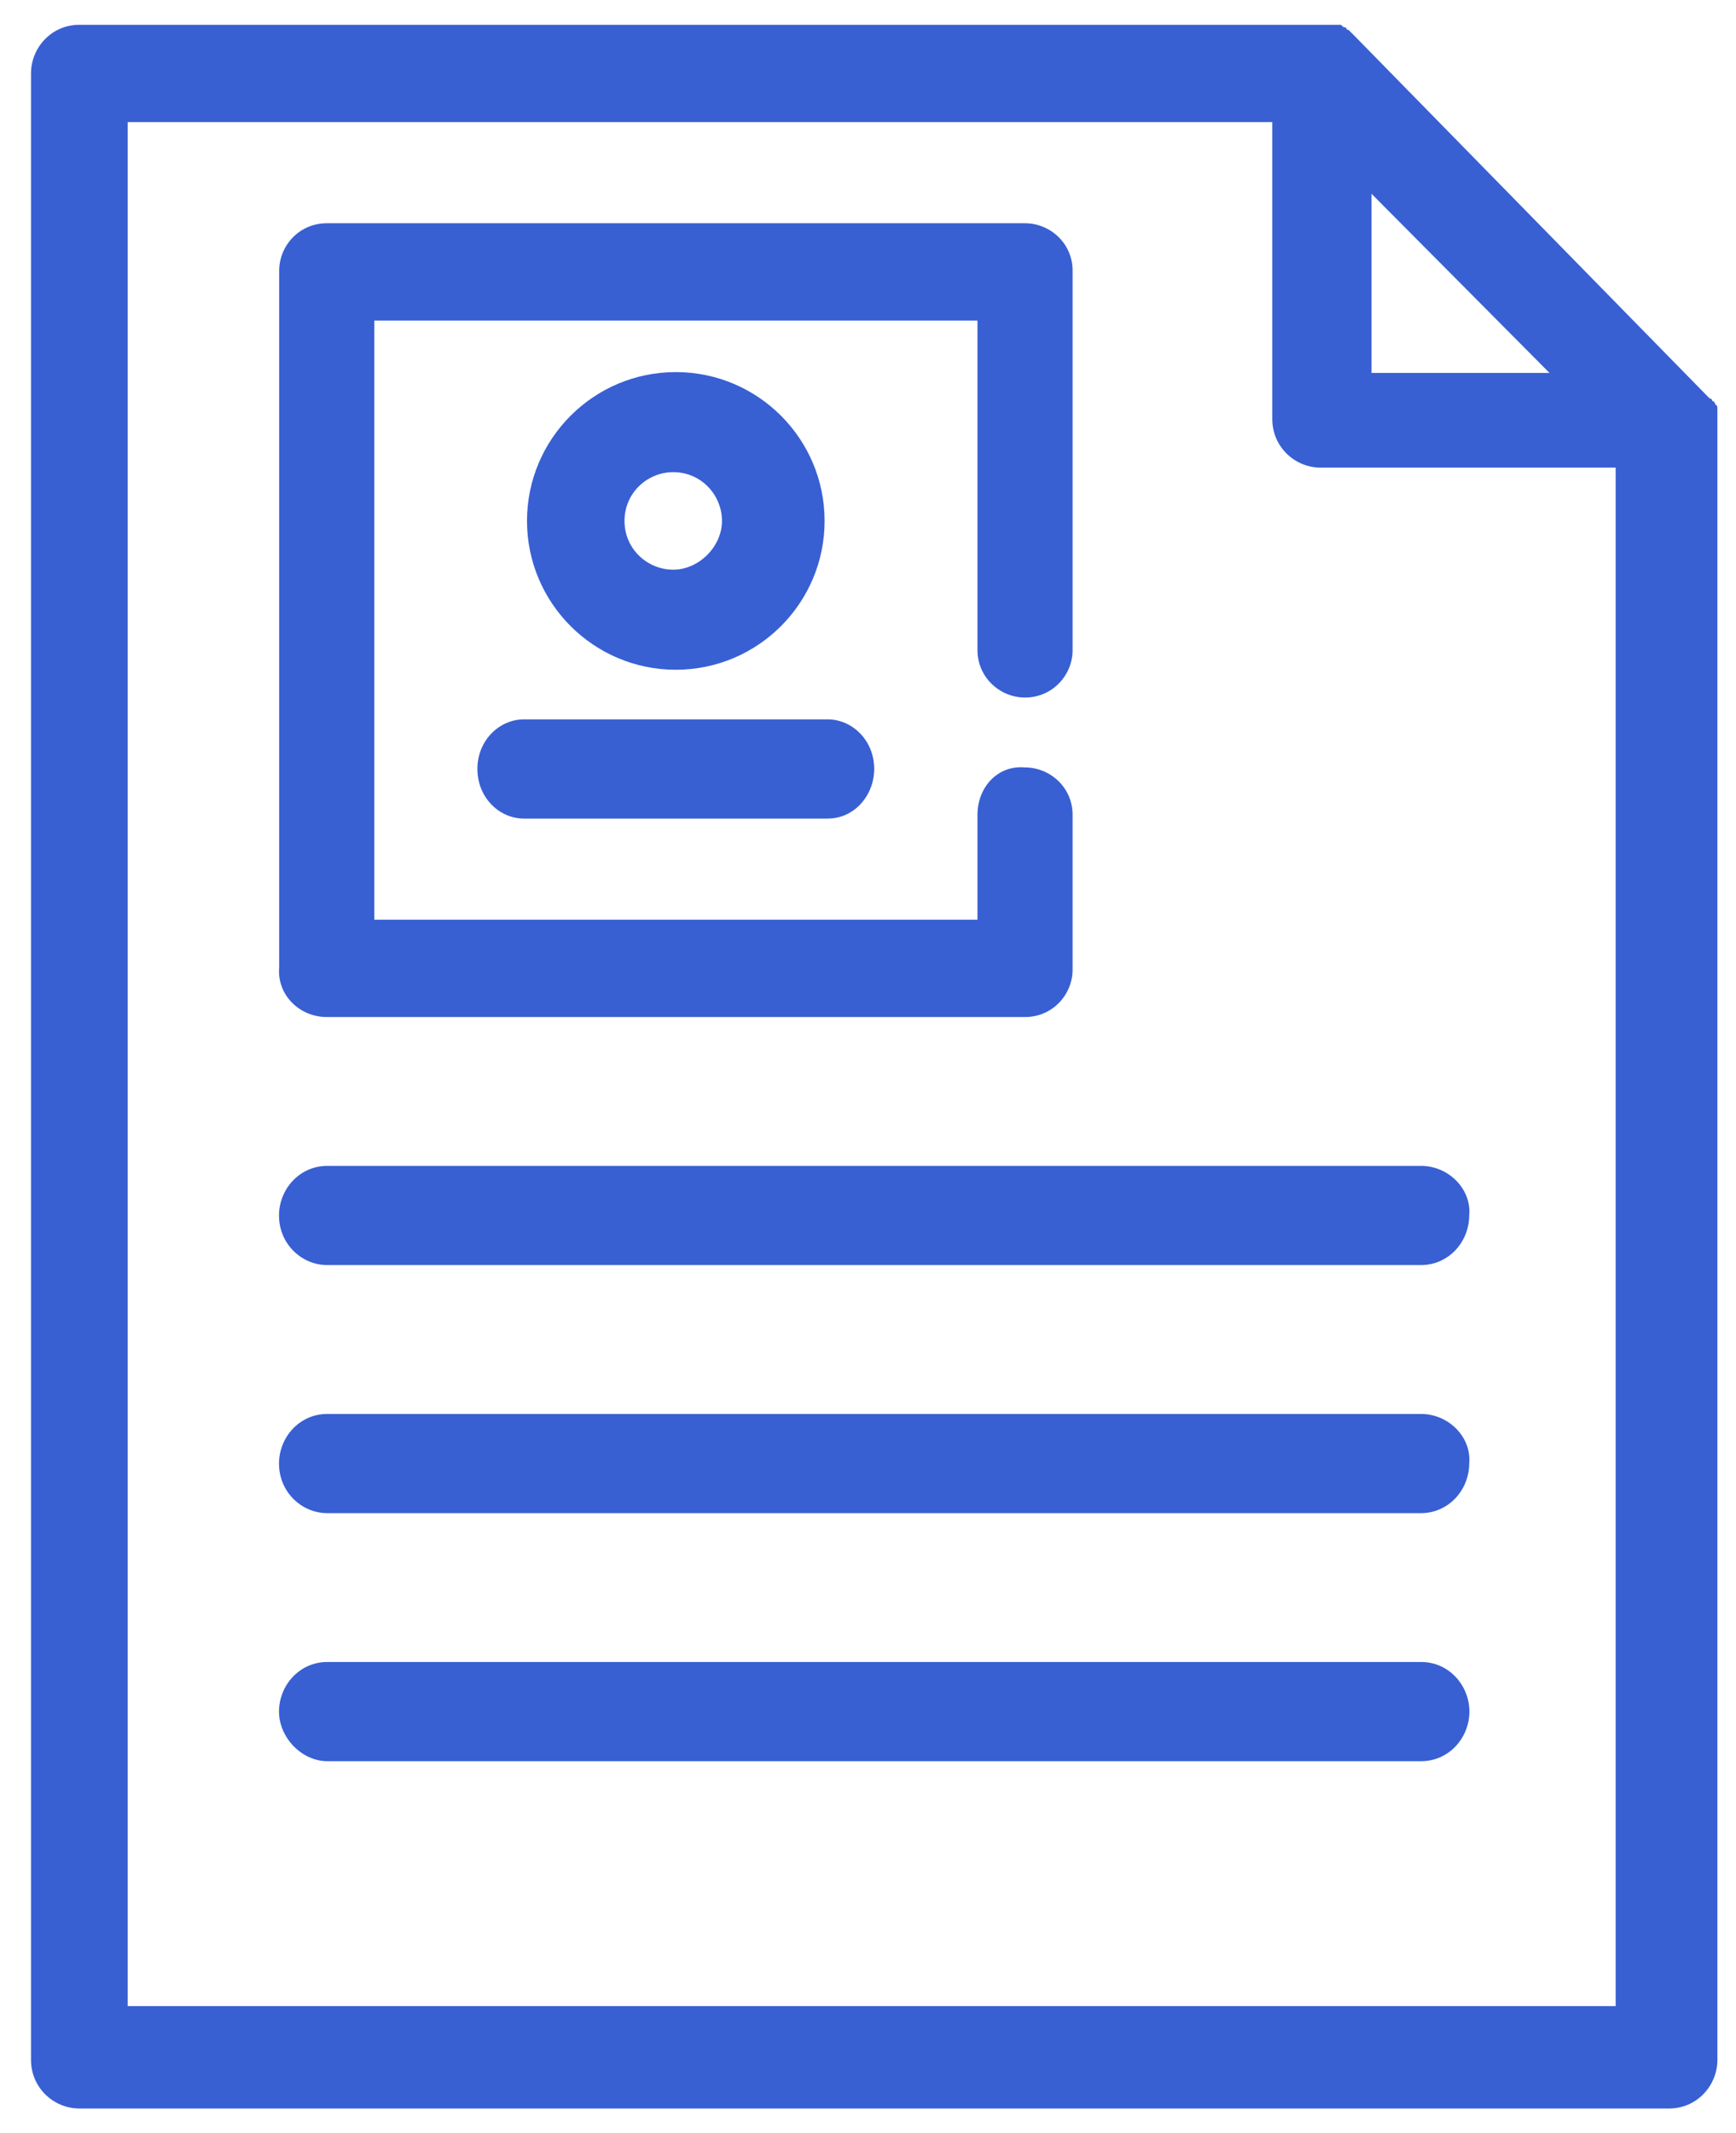 <svg width="35" height="43" viewBox="0 0 35 43" fill="none" xmlns="http://www.w3.org/2000/svg">
<path d="M34.625 8.394V8.343C34.625 8.291 34.625 8.291 34.625 8.24C34.625 8.188 34.625 8.188 34.574 8.136C34.574 8.136 34.574 8.085 34.522 8.085C34.522 8.085 34.522 8.033 34.471 8.033L34.42 7.982L34.369 7.93L27.343 0.758L27.292 0.706L27.24 0.655L27.189 0.603C27.189 0.603 27.138 0.603 27.138 0.552C27.087 0.552 27.087 0.552 27.035 0.5C26.984 0.5 26.984 0.5 26.933 0.5H26.881C26.83 0.5 26.83 0.5 26.779 0.5H1.599C1.035 0.5 0.625 0.964 0.625 1.48V41.52C0.625 42.087 1.087 42.5 1.599 42.5H33.651C34.215 42.5 34.625 42.036 34.625 41.52V8.498C34.625 8.446 34.625 8.394 34.625 8.394ZM27.651 3.905L31.24 7.517H27.651V3.905ZM2.574 40.488V2.461H25.651V8.446C25.651 9.014 26.112 9.426 26.625 9.426H32.574V40.436H2.574V40.488Z" fill="#3860D3"/>
<path d="M9.625 15.5C9.625 16.079 10.069 16.5 10.563 16.5H16.687C17.23 16.5 17.625 16.026 17.625 15.5C17.625 14.921 17.181 14.5 16.687 14.5H10.563C10.069 14.5 9.625 14.921 9.625 15.5Z" fill="#3860D3"/>
<path d="M16.625 10.5C16.625 8.845 15.28 7.5 13.625 7.5C11.97 7.5 10.625 8.845 10.625 10.5C10.625 12.155 11.97 13.5 13.625 13.5C15.28 13.5 16.625 12.155 16.625 10.5ZM12.591 10.5C12.591 9.931 13.056 9.517 13.573 9.517C14.142 9.517 14.556 9.983 14.556 10.5C14.556 11.017 14.091 11.483 13.573 11.483C13.056 11.483 12.591 11.069 12.591 10.5Z" fill="#3860D3"/>
<path d="M6.588 20.5H20.666C21.221 20.5 21.625 20.047 21.625 19.544V16.424C21.625 15.871 21.171 15.469 20.666 15.469C20.111 15.418 19.707 15.871 19.707 16.424V18.538H7.546V6.462H19.707V13.104C19.707 13.657 20.162 14.06 20.666 14.06C21.221 14.06 21.625 13.607 21.625 13.104V5.456C21.625 4.903 21.171 4.5 20.666 4.5H6.588C6.033 4.5 5.629 4.953 5.629 5.456V19.494C5.578 20.047 6.033 20.5 6.588 20.5Z" fill="#3860D3"/>
<path d="M28.647 23.5H6.599C6.035 23.5 5.625 23.974 5.625 24.5C5.625 25.079 6.086 25.5 6.599 25.5H28.647C29.211 25.5 29.621 25.026 29.621 24.5C29.672 23.974 29.211 23.5 28.647 23.5Z" fill="#3860D3"/>
<path d="M28.647 28.5H6.599C6.035 28.5 5.625 28.974 5.625 29.5C5.625 30.079 6.086 30.5 6.599 30.5H28.647C29.211 30.5 29.621 30.026 29.621 29.5C29.672 28.974 29.211 28.5 28.647 28.5Z" fill="#3860D3"/>
<path d="M28.651 33.5H6.599C6.035 33.5 5.625 33.974 5.625 34.5C5.625 35.026 6.087 35.5 6.599 35.5H28.651C29.215 35.5 29.625 35.026 29.625 34.5C29.625 33.974 29.215 33.5 28.651 33.5Z" fill="#3860D3"/>
</svg>
